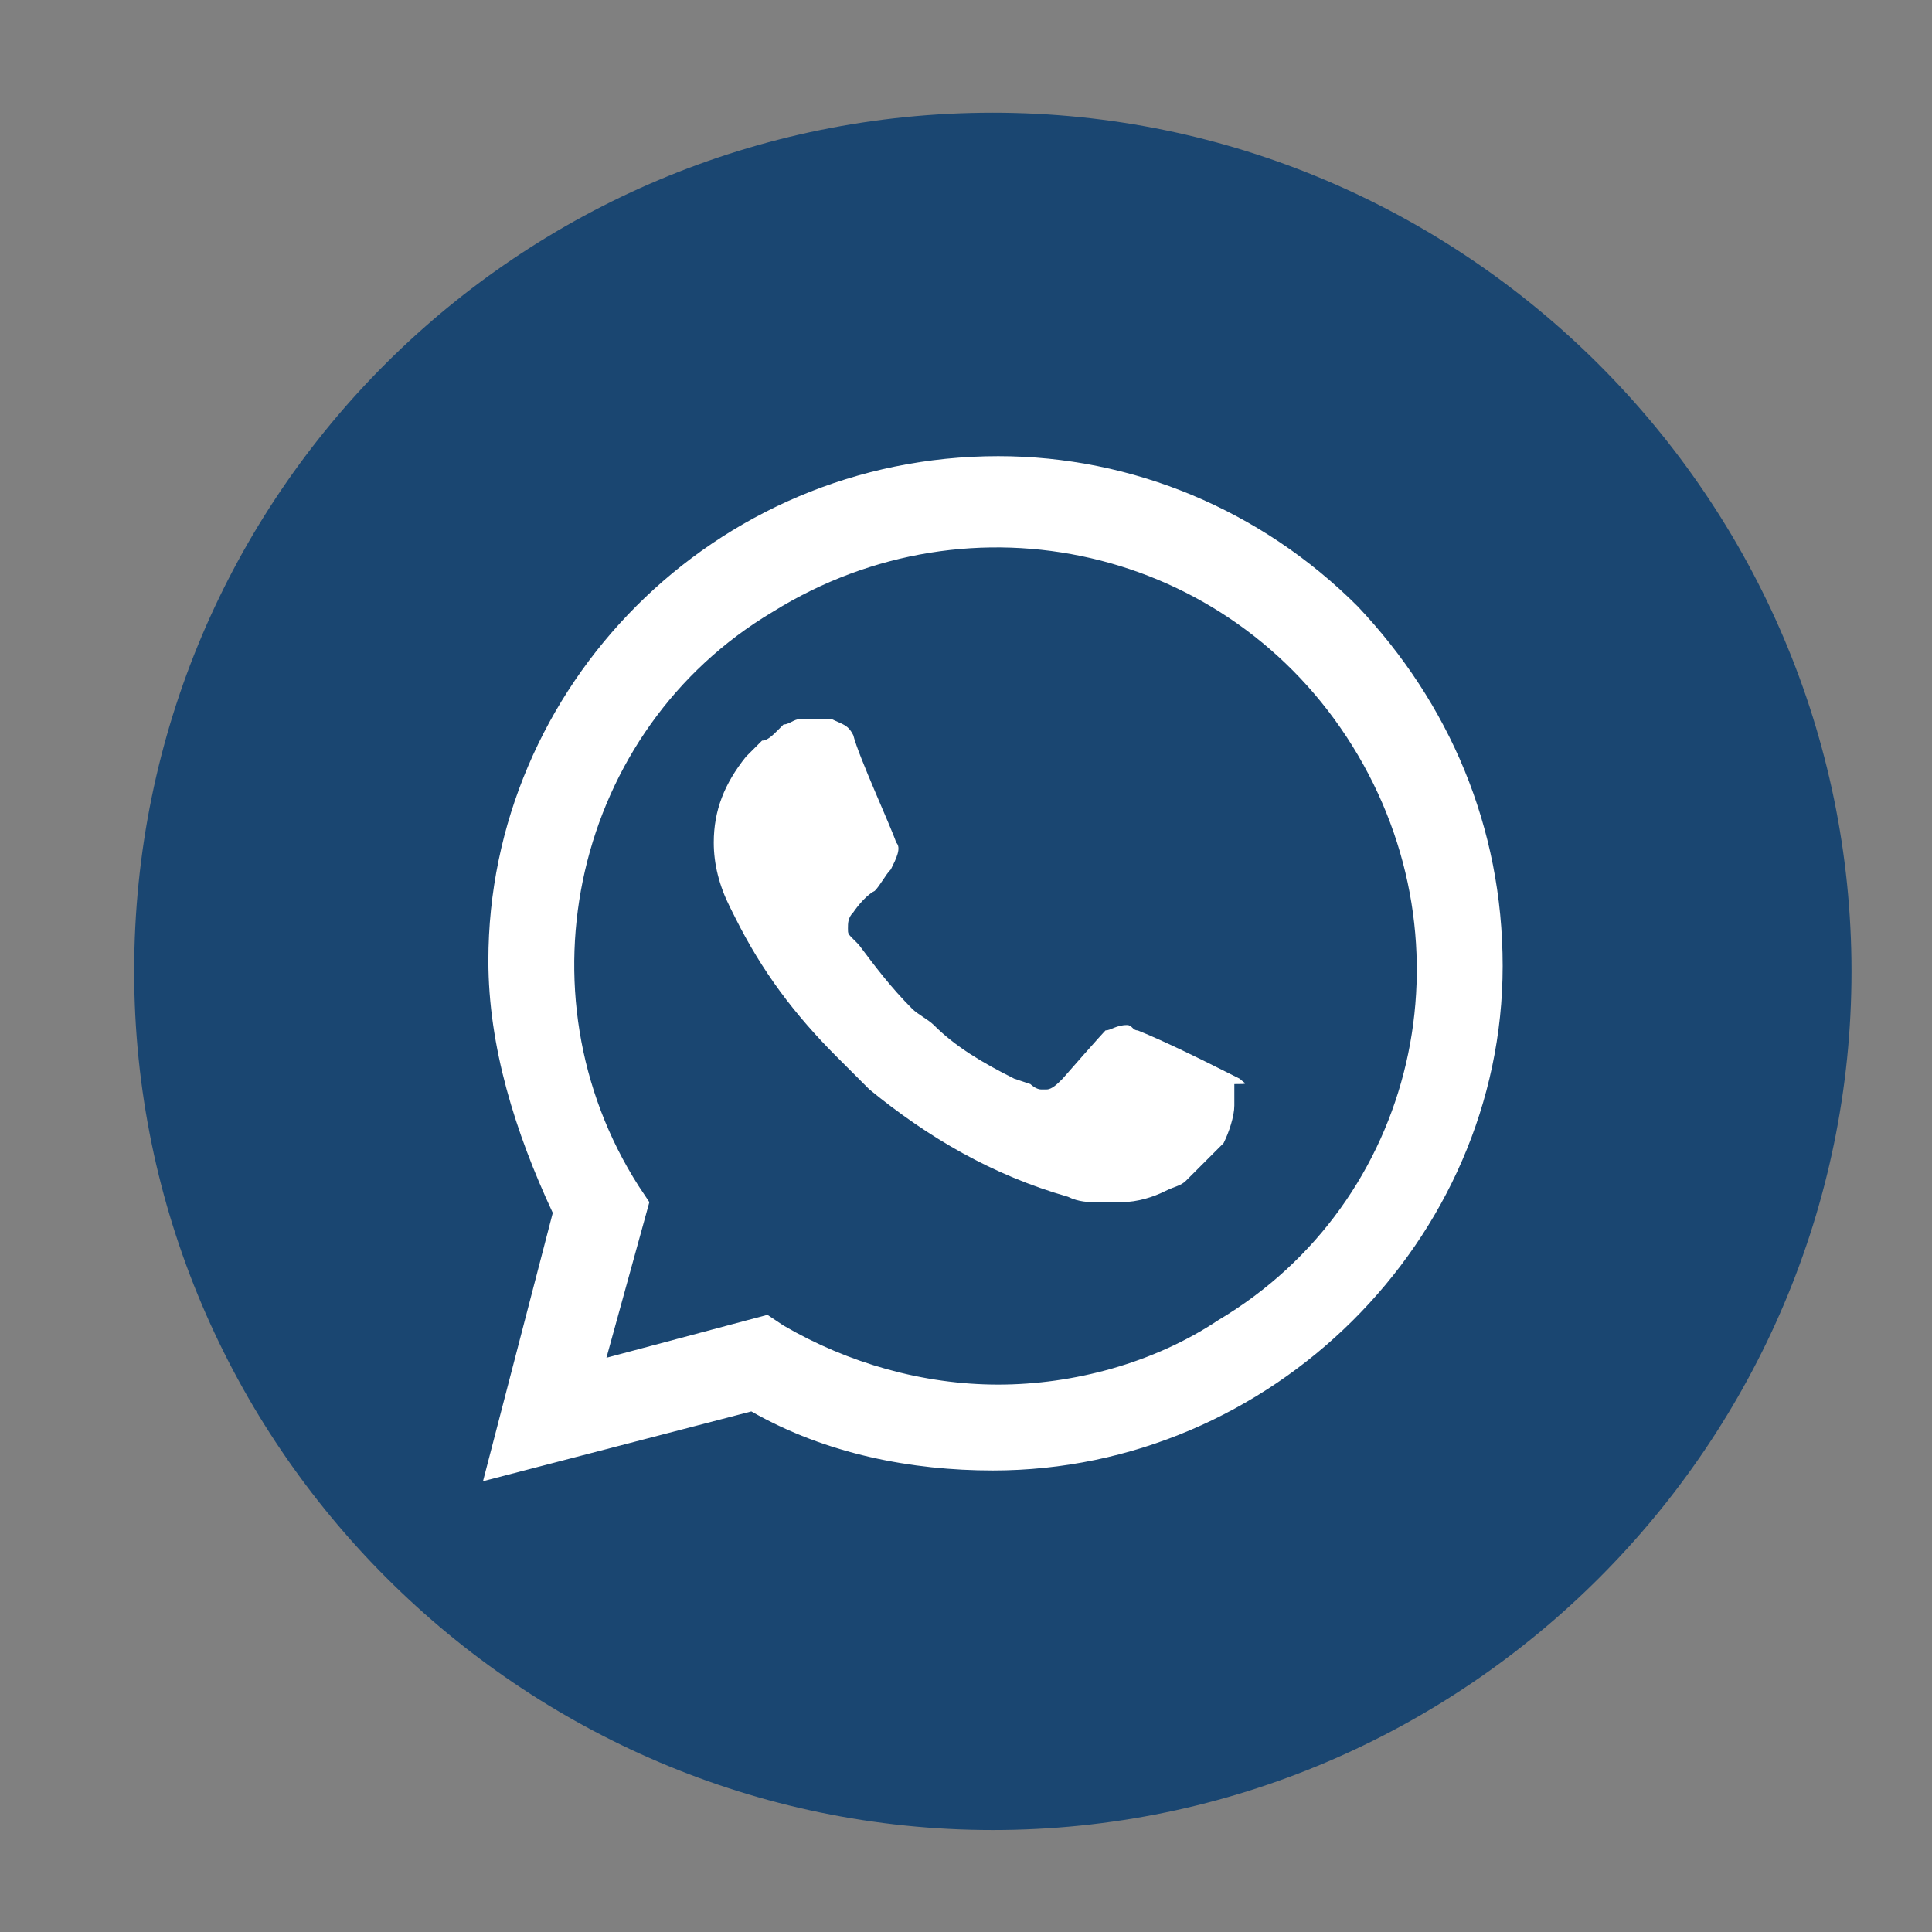 <?xml version="1.0" encoding="utf-8"?>
<!-- Generator: Adobe Illustrator 26.5.3, SVG Export Plug-In . SVG Version: 6.00 Build 0)  -->
<svg version="1.1" id="Capa_1" xmlns="http://www.w3.org/2000/svg" xmlns:xlink="http://www.w3.org/1999/xlink" x="0px" y="0px"
	 viewBox="0 0 36 36" style="enable-background:new 0 0 36 36;" xml:space="preserve">
<rect x="0" y="0" width="36" height="36" fill="#808080" stroke="none"/>
<style type="text/css">
	.st0{fill:#1A4671;}
	.st1{fill:#FFFFFF;}
</style>
<path class="st0" d="M18.5,2.1L18.5,2.1c8.8,0,16,7.2,16,16l0,0c0,8.8-7.2,16-16,16l0,0c-8.8,0-16-7.2-16-16l0,0
	C2.5,9.2,9.7,2.1,18.5,2.1z"/>
<path class="st1" d="M25.3,11.3c-1.8-1.8-4.2-2.8-6.7-2.8c-5.3,0-9.5,4.3-9.5,9.4c0,1.6,0.5,3.2,1.2,4.7L9,27.6l5-1.3
	c1.4,0.8,3,1.1,4.5,1.1c5.2,0,9.5-4.3,9.5-9.4C28,15.4,27,13.1,25.3,11.3L25.3,11.3z M18.6,25.8c-1.4,0-2.8-0.4-4-1.1l-0.3-0.2
	l-3,0.8l0.8-2.9l-0.2-0.3c-2.3-3.6-1.2-8.5,2.5-10.7c3.7-2.3,8.5-1.2,10.8,2.5c2.3,3.7,1.2,8.5-2.5,10.7
	C21.5,25.4,20,25.8,18.6,25.8L18.6,25.8z M23.1,20.1l-0.6-0.3c0,0-0.8-0.4-1.3-0.6c-0.1,0-0.1-0.1-0.2-0.1c-0.2,0-0.3,0.1-0.4,0.1
	c0,0-0.1,0.1-0.8,0.9c-0.1,0.1-0.2,0.2-0.3,0.2h-0.1c-0.1,0-0.2-0.1-0.2-0.1l-0.3-0.1c-0.6-0.3-1.1-0.6-1.5-1
	c-0.1-0.1-0.3-0.2-0.4-0.3c-0.4-0.4-0.7-0.8-1-1.2l-0.1-0.1c-0.1-0.1-0.1-0.1-0.1-0.2c0-0.1,0-0.2,0.1-0.3c0,0,0.2-0.3,0.4-0.4
	c0.1-0.1,0.2-0.3,0.3-0.4c0.1-0.2,0.2-0.4,0.1-0.5c-0.1-0.3-0.7-1.6-0.8-2c-0.1-0.2-0.2-0.2-0.4-0.3h-0.6c-0.1,0-0.2,0.1-0.3,0.1
	l-0.1,0.1c-0.1,0.1-0.2,0.2-0.3,0.2c-0.1,0.1-0.2,0.2-0.3,0.3c-0.4,0.5-0.6,1-0.6,1.6c0,0.4,0.1,0.8,0.3,1.2l0.1,0.2
	c0.5,1,1.1,1.8,1.9,2.6l0.2,0.2c0.2,0.2,0.3,0.3,0.4,0.4c1.1,0.9,2.3,1.6,3.7,2c0.2,0.1,0.4,0.1,0.5,0.1h0.5c0.3,0,0.6-0.1,0.8-0.2
	c0.2-0.1,0.3-0.1,0.4-0.2l0.1-0.1c0.1-0.1,0.2-0.2,0.3-0.3c0.1-0.1,0.2-0.2,0.3-0.3c0.1-0.2,0.2-0.5,0.2-0.7v-0.4
	C23.3,20.2,23.2,20.2,23.1,20.1L23.1,20.1z"/>
</svg>
